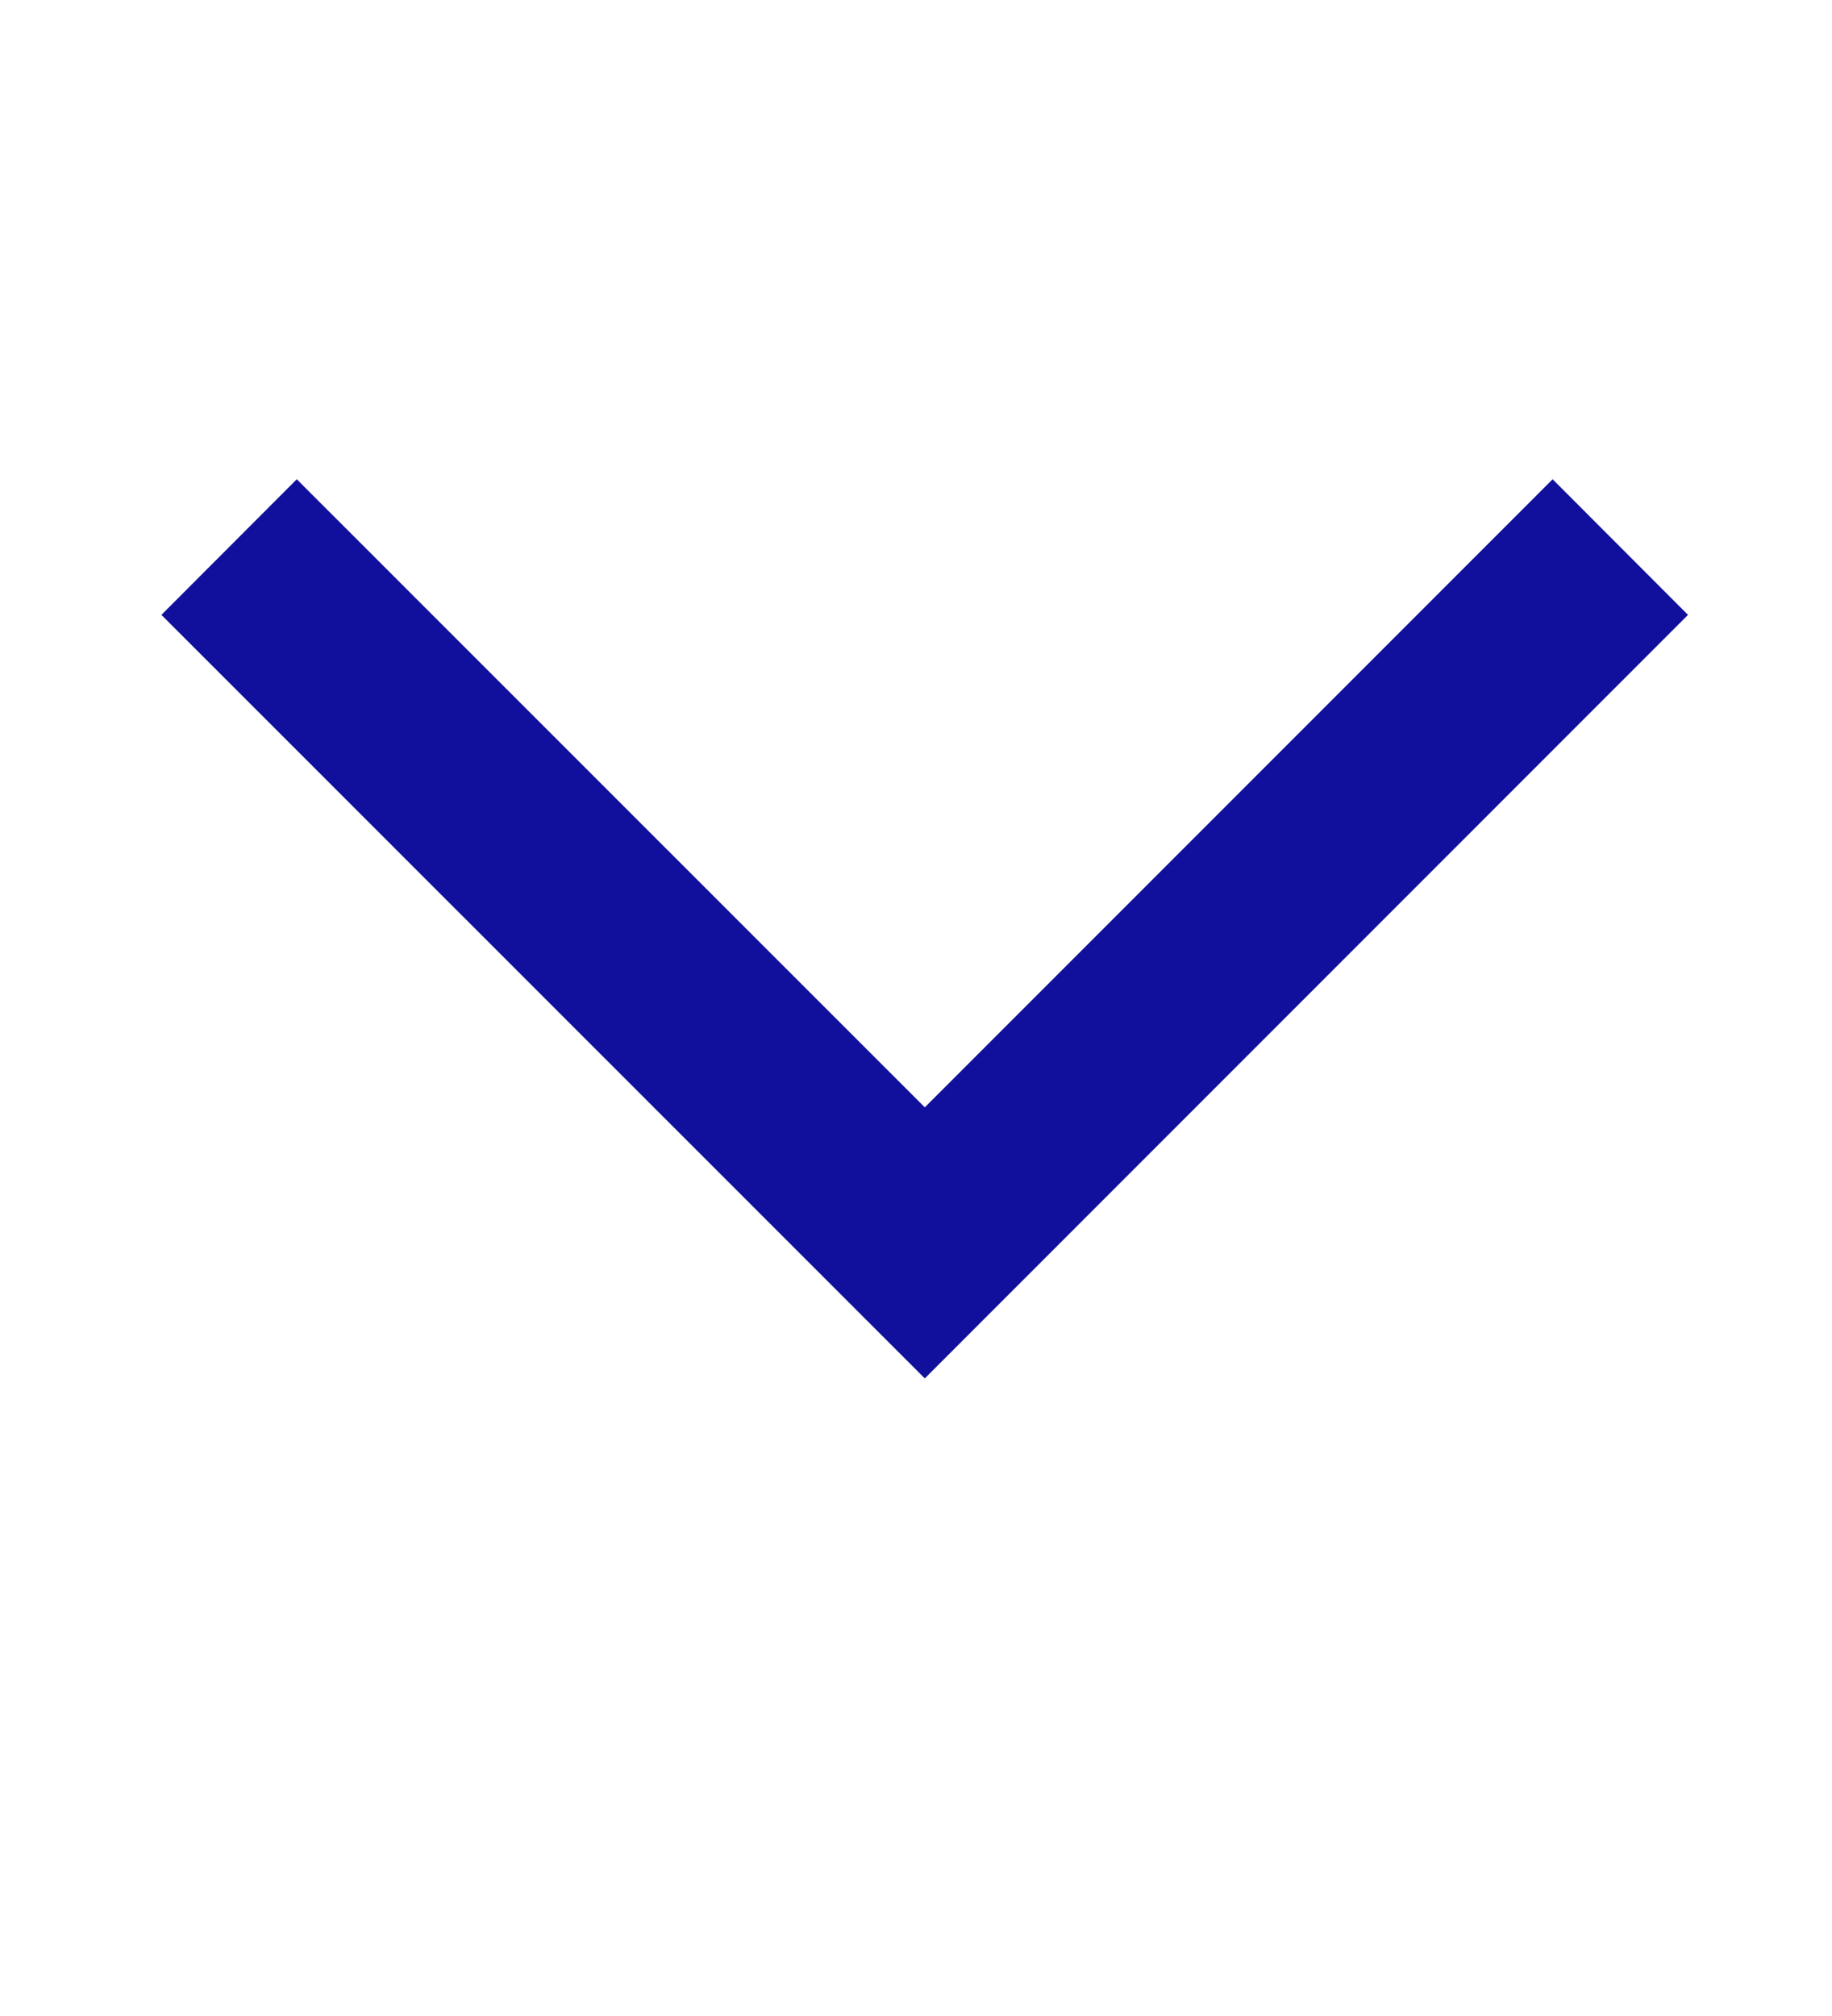 <svg width="10" height="11" viewBox="0 0 10 11" fill="none" xmlns="http://www.w3.org/2000/svg">
<mask id="mask0_9322_4647" style="mask-type:alpha" maskUnits="userSpaceOnUse" x="0" y="0" width="10" height="11">
<rect x="10" y="10.068" width="10" height="10" transform="rotate(180 10 10.068)" fill="#D9D9D9"/>
</mask>
<g mask="url(#mask0_9322_4647)">
<path d="M9.214 3.355L5.048 7.521L0.881 3.355L1.62 2.615L5.048 6.042L8.475 2.615L9.214 3.355Z" fill="#10109C"/>
</g>
</svg>
